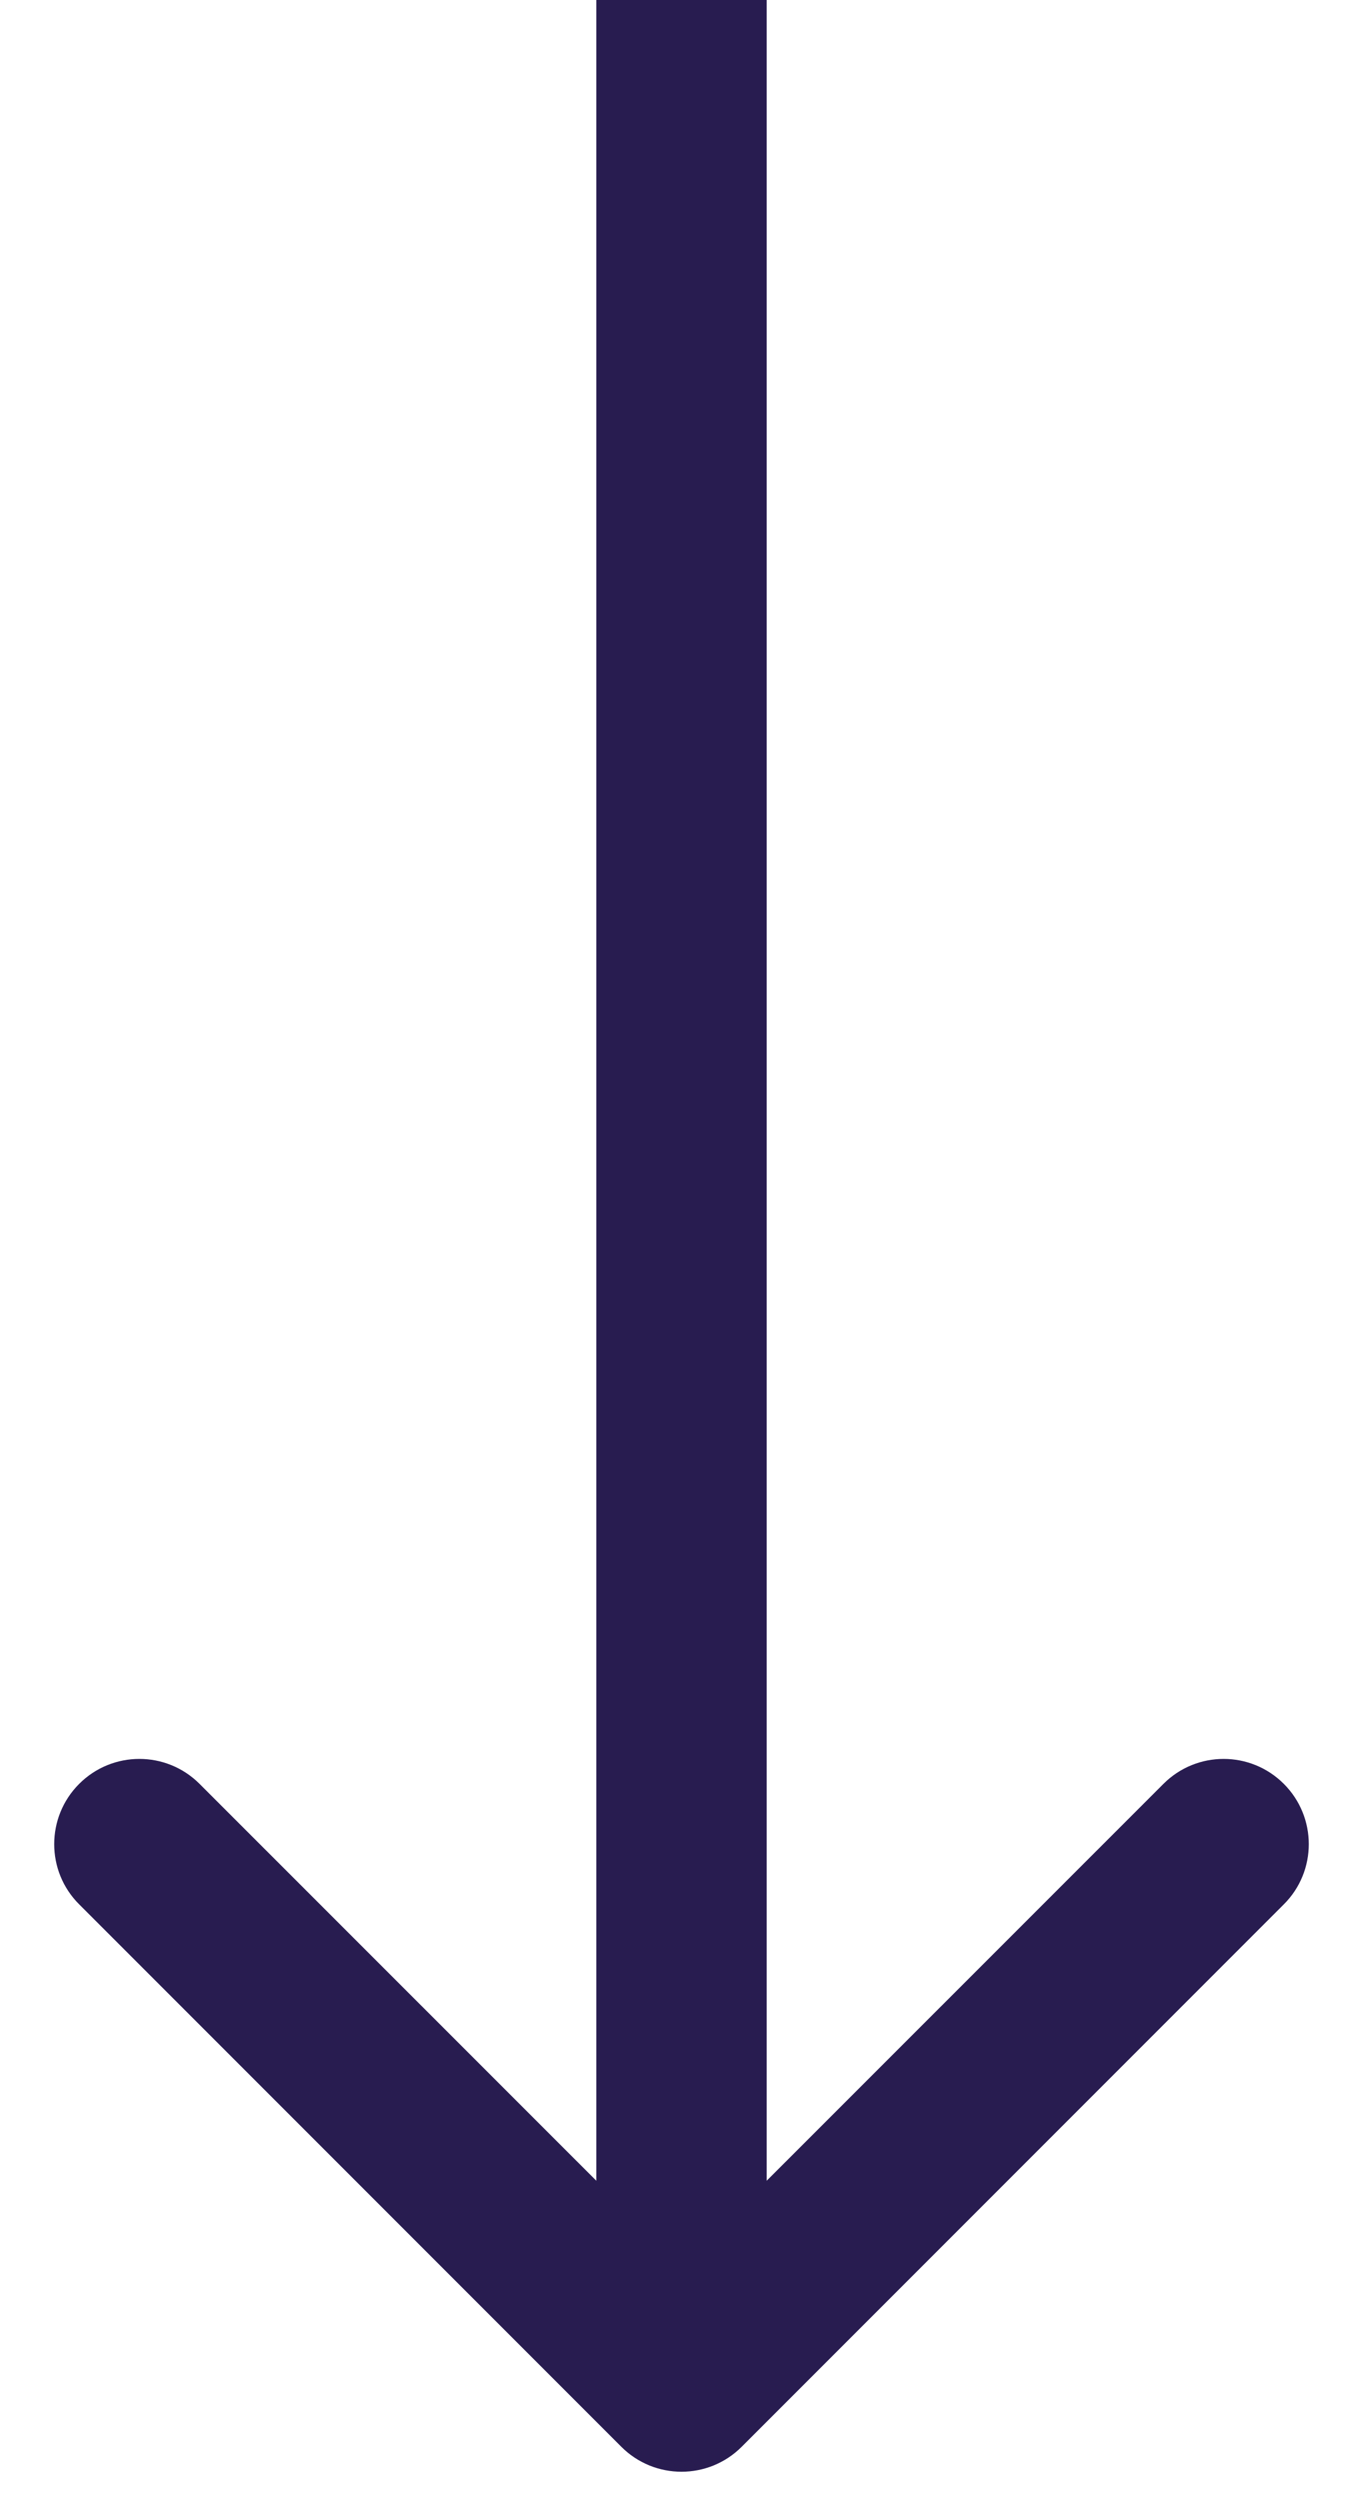 <svg width="12" height="22" viewBox="0 0 12 22" fill="none" xmlns="http://www.w3.org/2000/svg">
<path d="M5.47 21.53C5.763 21.823 6.237 21.823 6.53 21.53L11.303 16.757C11.596 16.465 11.596 15.99 11.303 15.697C11.01 15.404 10.536 15.404 10.243 15.697L6 19.939L1.757 15.697C1.464 15.404 0.99 15.404 0.697 15.697C0.404 15.99 0.404 16.465 0.697 16.757L5.47 21.53ZM5.25 3.27835e-08L5.25 21L6.75 21L6.75 -3.27835e-08L5.25 3.27835e-08Z" fill="#281C50"/>
</svg>
